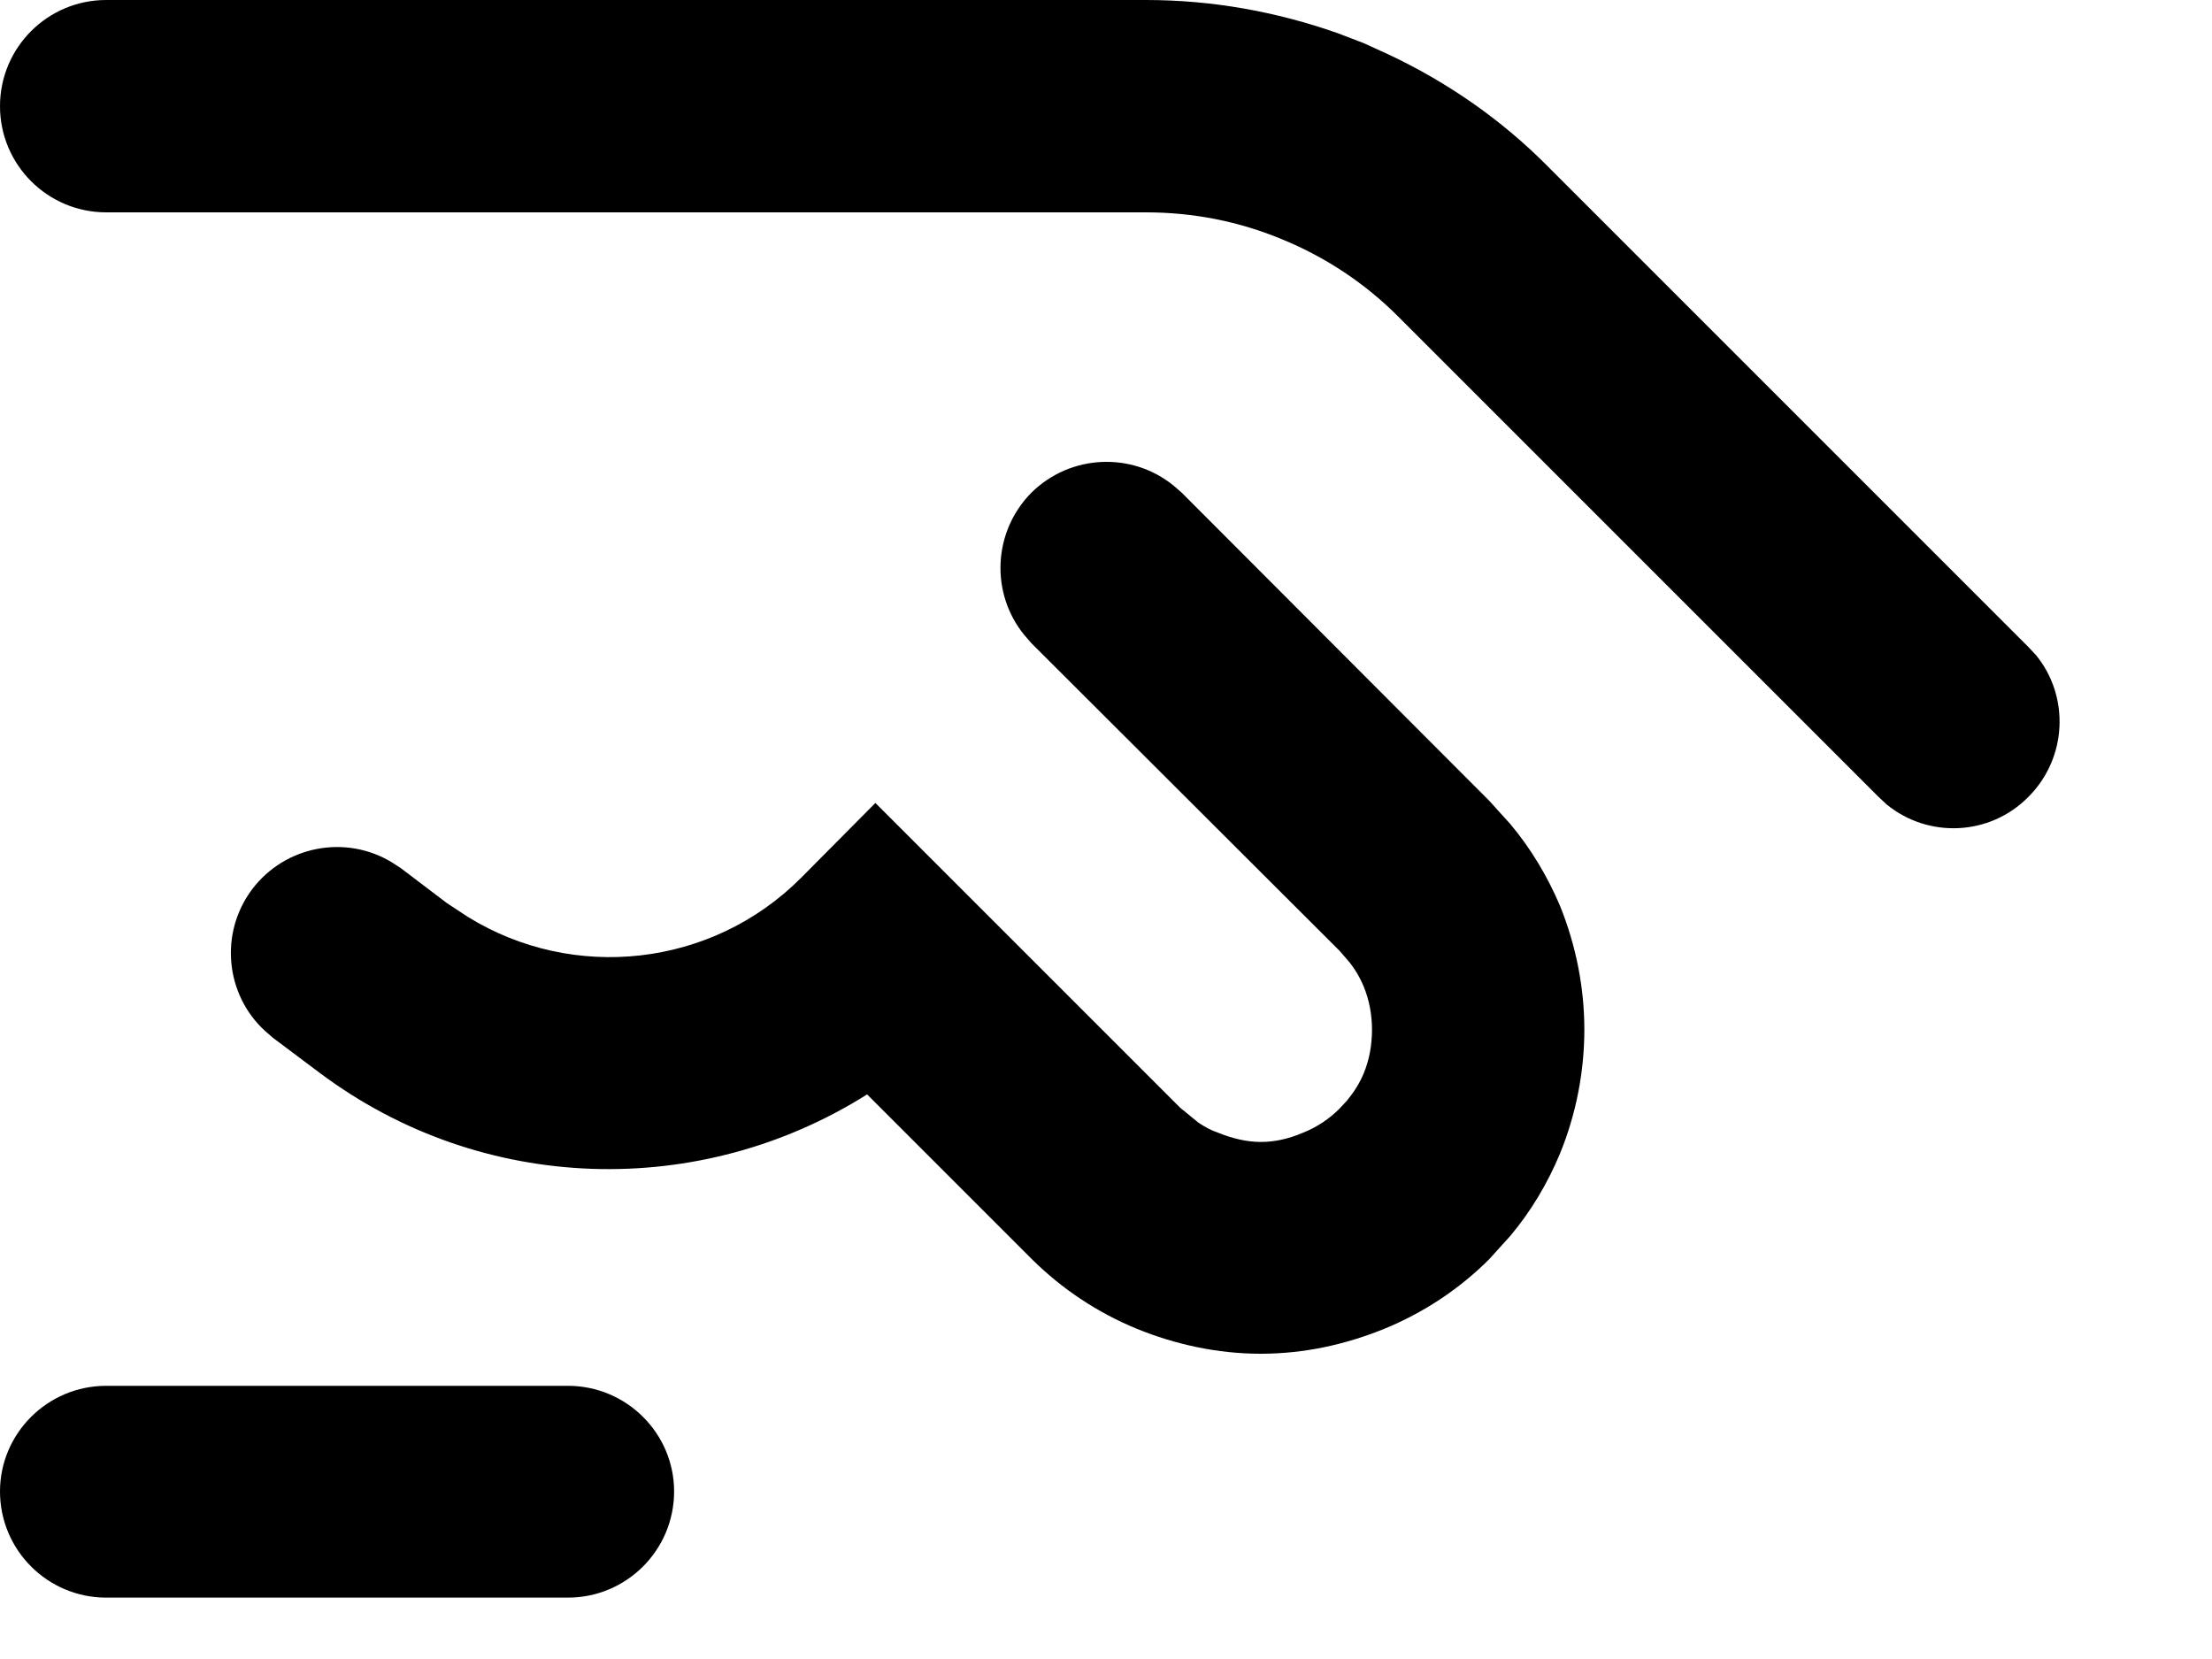 <?xml version="1.0" encoding="utf-8"?>
<svg xmlns="http://www.w3.org/2000/svg" fill="none" height="100%" overflow="visible" preserveAspectRatio="none" style="display: block;" viewBox="0 0 4 3" width="100%">
<path d="M1.027 2.506C1.133 2.506 1.219 2.592 1.219 2.697C1.219 2.803 1.133 2.889 1.027 2.889H0.192C0.086 2.889 0 2.803 0 2.697C4.06108e-05 2.592 0.086 2.506 0.192 2.506H1.027ZM2.134 2.003L2.167 2.03C2.179 2.038 2.19 2.044 2.202 2.048C2.229 2.059 2.255 2.065 2.28 2.065C2.304 2.065 2.329 2.06 2.357 2.048C2.382 2.038 2.404 2.023 2.422 2.005L2.436 1.99C2.449 1.974 2.459 1.958 2.466 1.941C2.476 1.917 2.481 1.89 2.481 1.862C2.481 1.835 2.476 1.808 2.466 1.784C2.459 1.767 2.449 1.75 2.436 1.735L2.422 1.719L1.865 1.163L1.852 1.148C1.791 1.073 1.795 0.962 1.865 0.891C1.936 0.821 2.047 0.817 2.122 0.878L2.137 0.891L2.693 1.448L2.731 1.49C2.768 1.534 2.798 1.584 2.821 1.638C2.85 1.71 2.865 1.786 2.865 1.862C2.865 1.938 2.85 2.015 2.821 2.086C2.798 2.141 2.768 2.191 2.731 2.235L2.693 2.277C2.639 2.331 2.574 2.374 2.503 2.403C2.434 2.431 2.359 2.448 2.28 2.448C2.201 2.448 2.125 2.431 2.056 2.403C1.983 2.373 1.92 2.33 1.868 2.279L1.568 1.979C1.267 2.169 0.873 2.161 0.578 1.94L0.494 1.877L0.479 1.864C0.408 1.799 0.396 1.688 0.456 1.608C0.516 1.529 0.625 1.509 0.708 1.559L0.725 1.57L0.808 1.633H0.808L0.846 1.658C1.037 1.776 1.287 1.749 1.448 1.588L1.583 1.452L2.134 2.003ZM2.072 0C2.192 0 2.308 0.021 2.419 0.06L2.466 0.078L2.466 0.078L2.512 0.099C2.618 0.149 2.716 0.217 2.799 0.301L3.668 1.17L3.682 1.185C3.743 1.26 3.738 1.371 3.668 1.441C3.598 1.512 3.487 1.516 3.412 1.455L3.397 1.441L2.528 0.572C2.468 0.512 2.397 0.465 2.319 0.433V0.433C2.24 0.4 2.157 0.384 2.072 0.384H0.192C0.086 0.384 0 0.298 0 0.192C0 0.086 0.086 0 0.192 0H2.072Z" fill="black" id="Vector (Stroke)"/>
</svg>